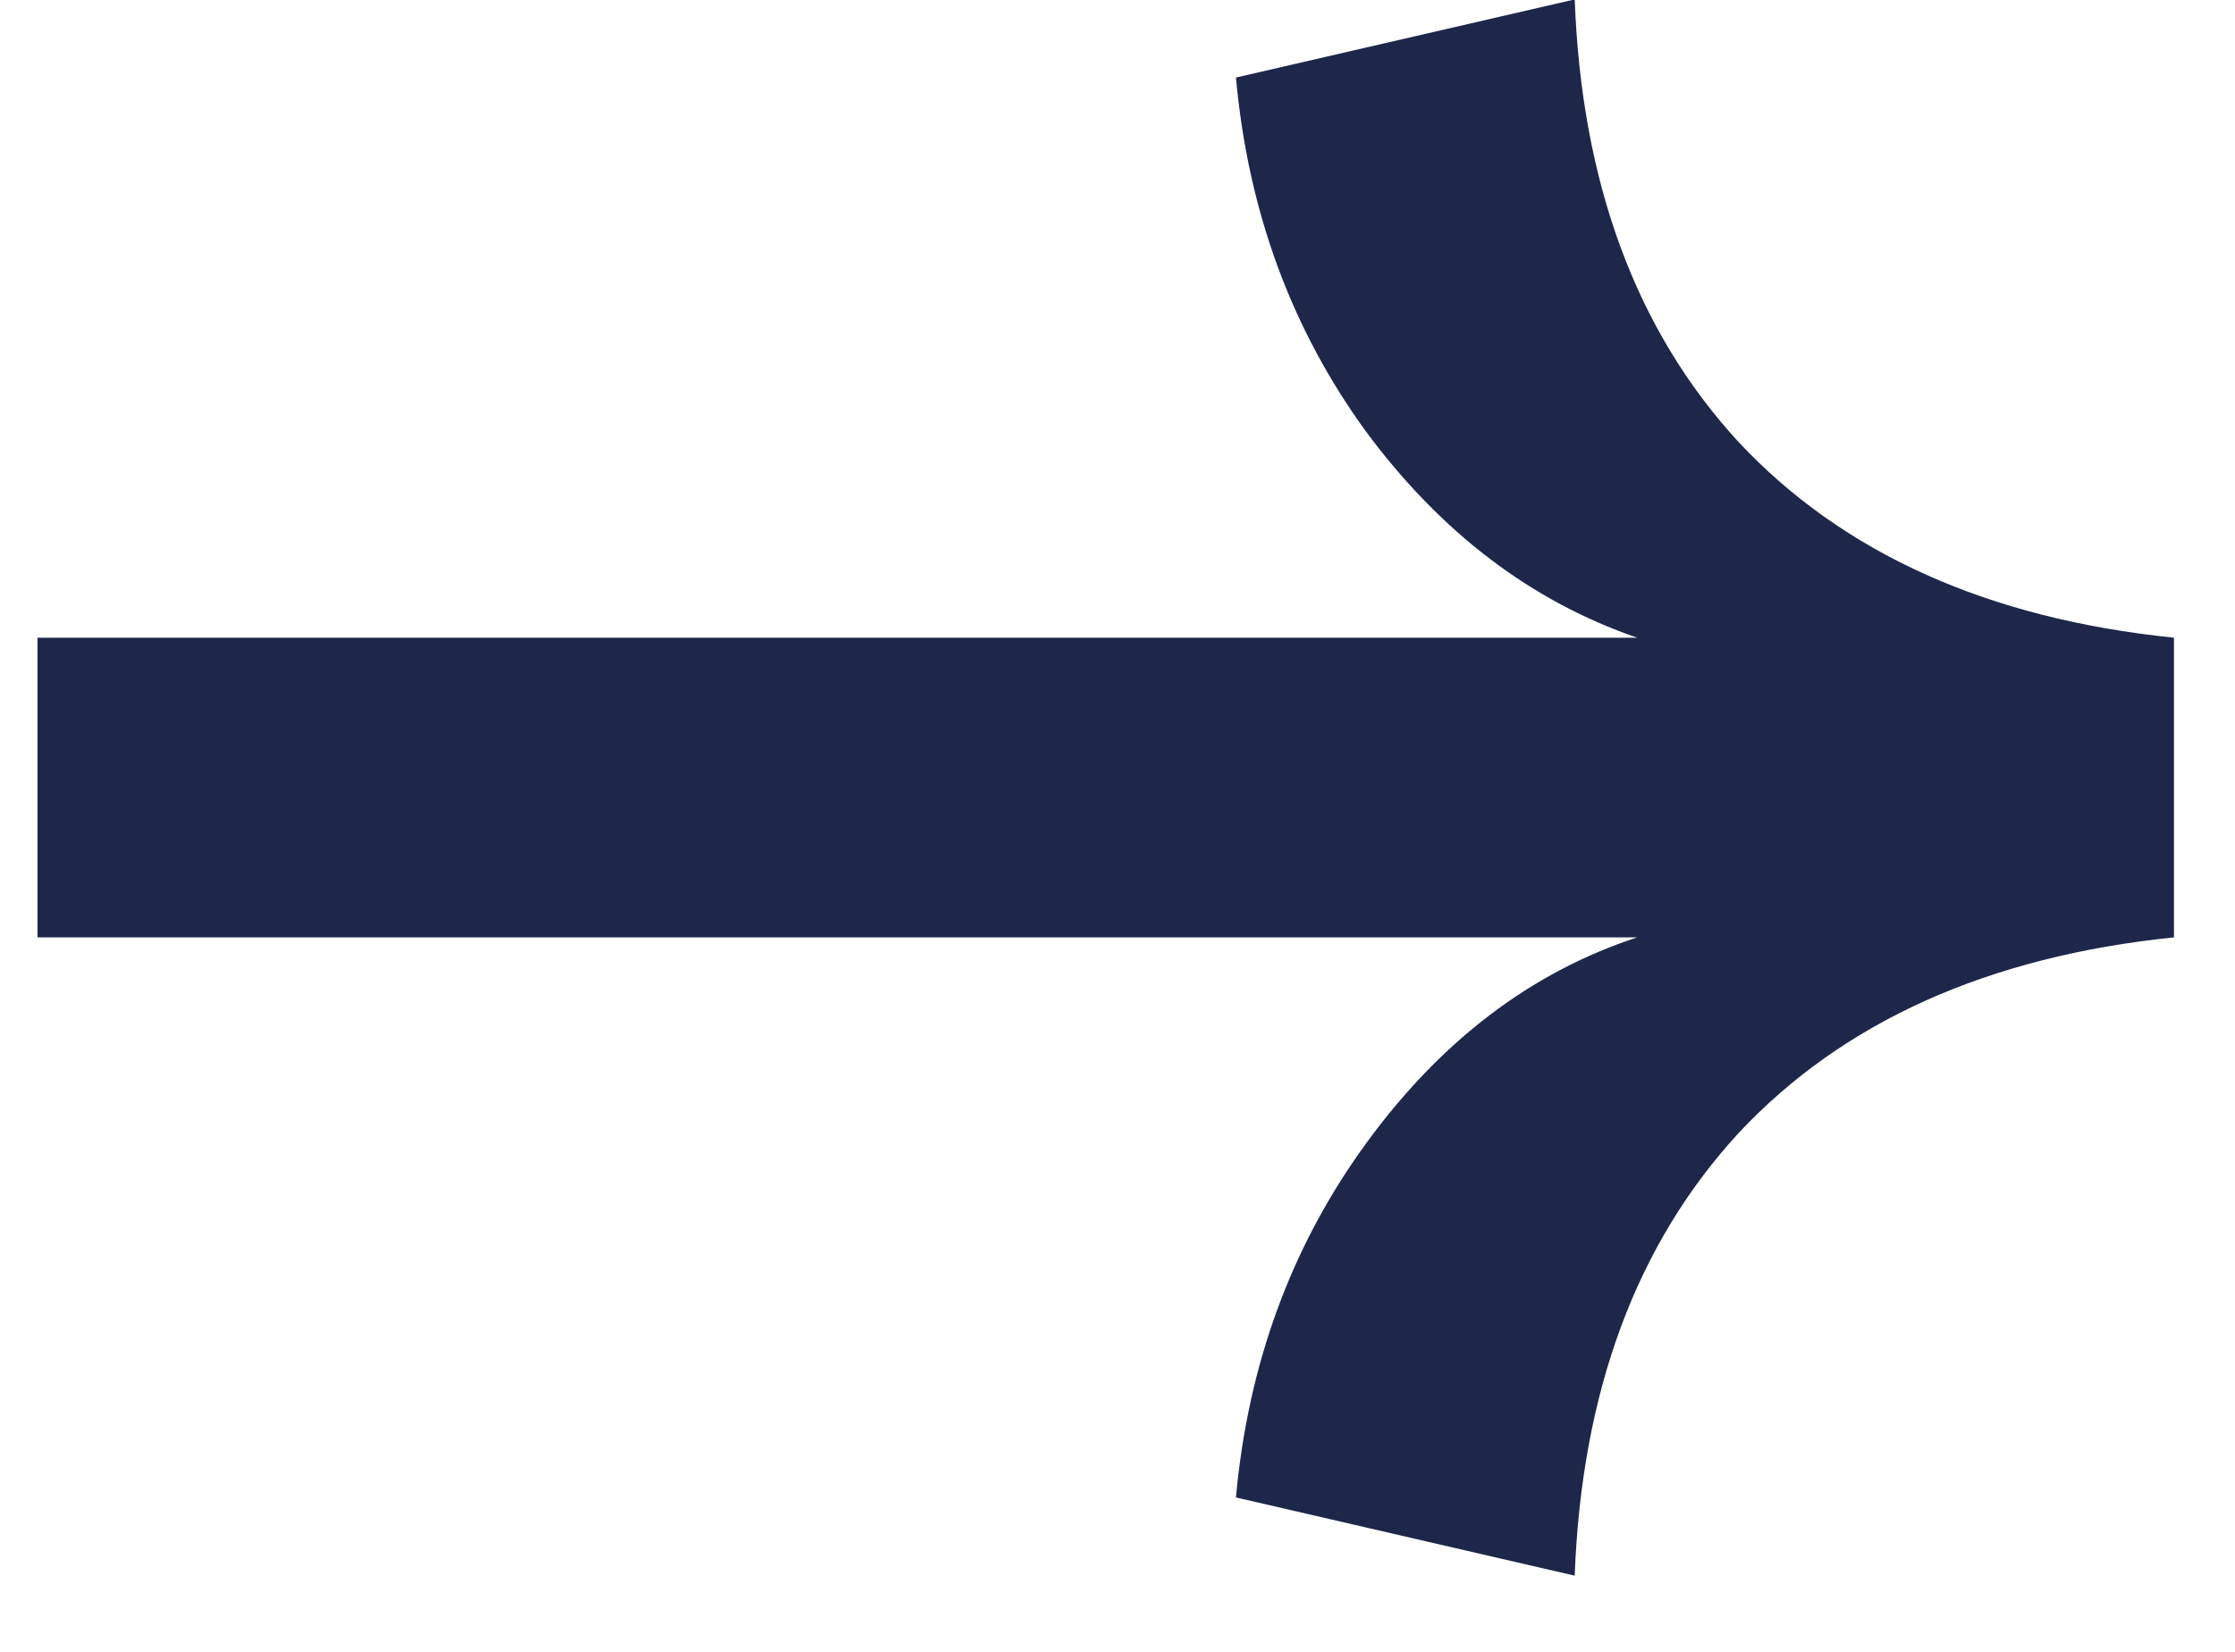 <svg width="23" height="17" viewBox="0 0 23 17" fill="none" xmlns="http://www.w3.org/2000/svg"><path d="M12.719 15.411C12.844 14.035 13.291 12.819 14.06 11.765C14.829 10.71 15.758 10.004 16.848 9.647H0.386V6.563H16.848C15.758 6.188 14.829 5.482 14.06 4.445C13.291 3.39 12.844 2.175 12.719 0.798L16.205 -0.006C16.276 1.889 16.84 3.408 17.894 4.552C18.967 5.696 20.459 6.367 22.372 6.563V9.647C20.459 9.843 18.967 10.514 17.894 11.658C16.84 12.802 16.276 14.321 16.205 16.216L12.719 15.411Z" fill="#1E274A"/></svg>